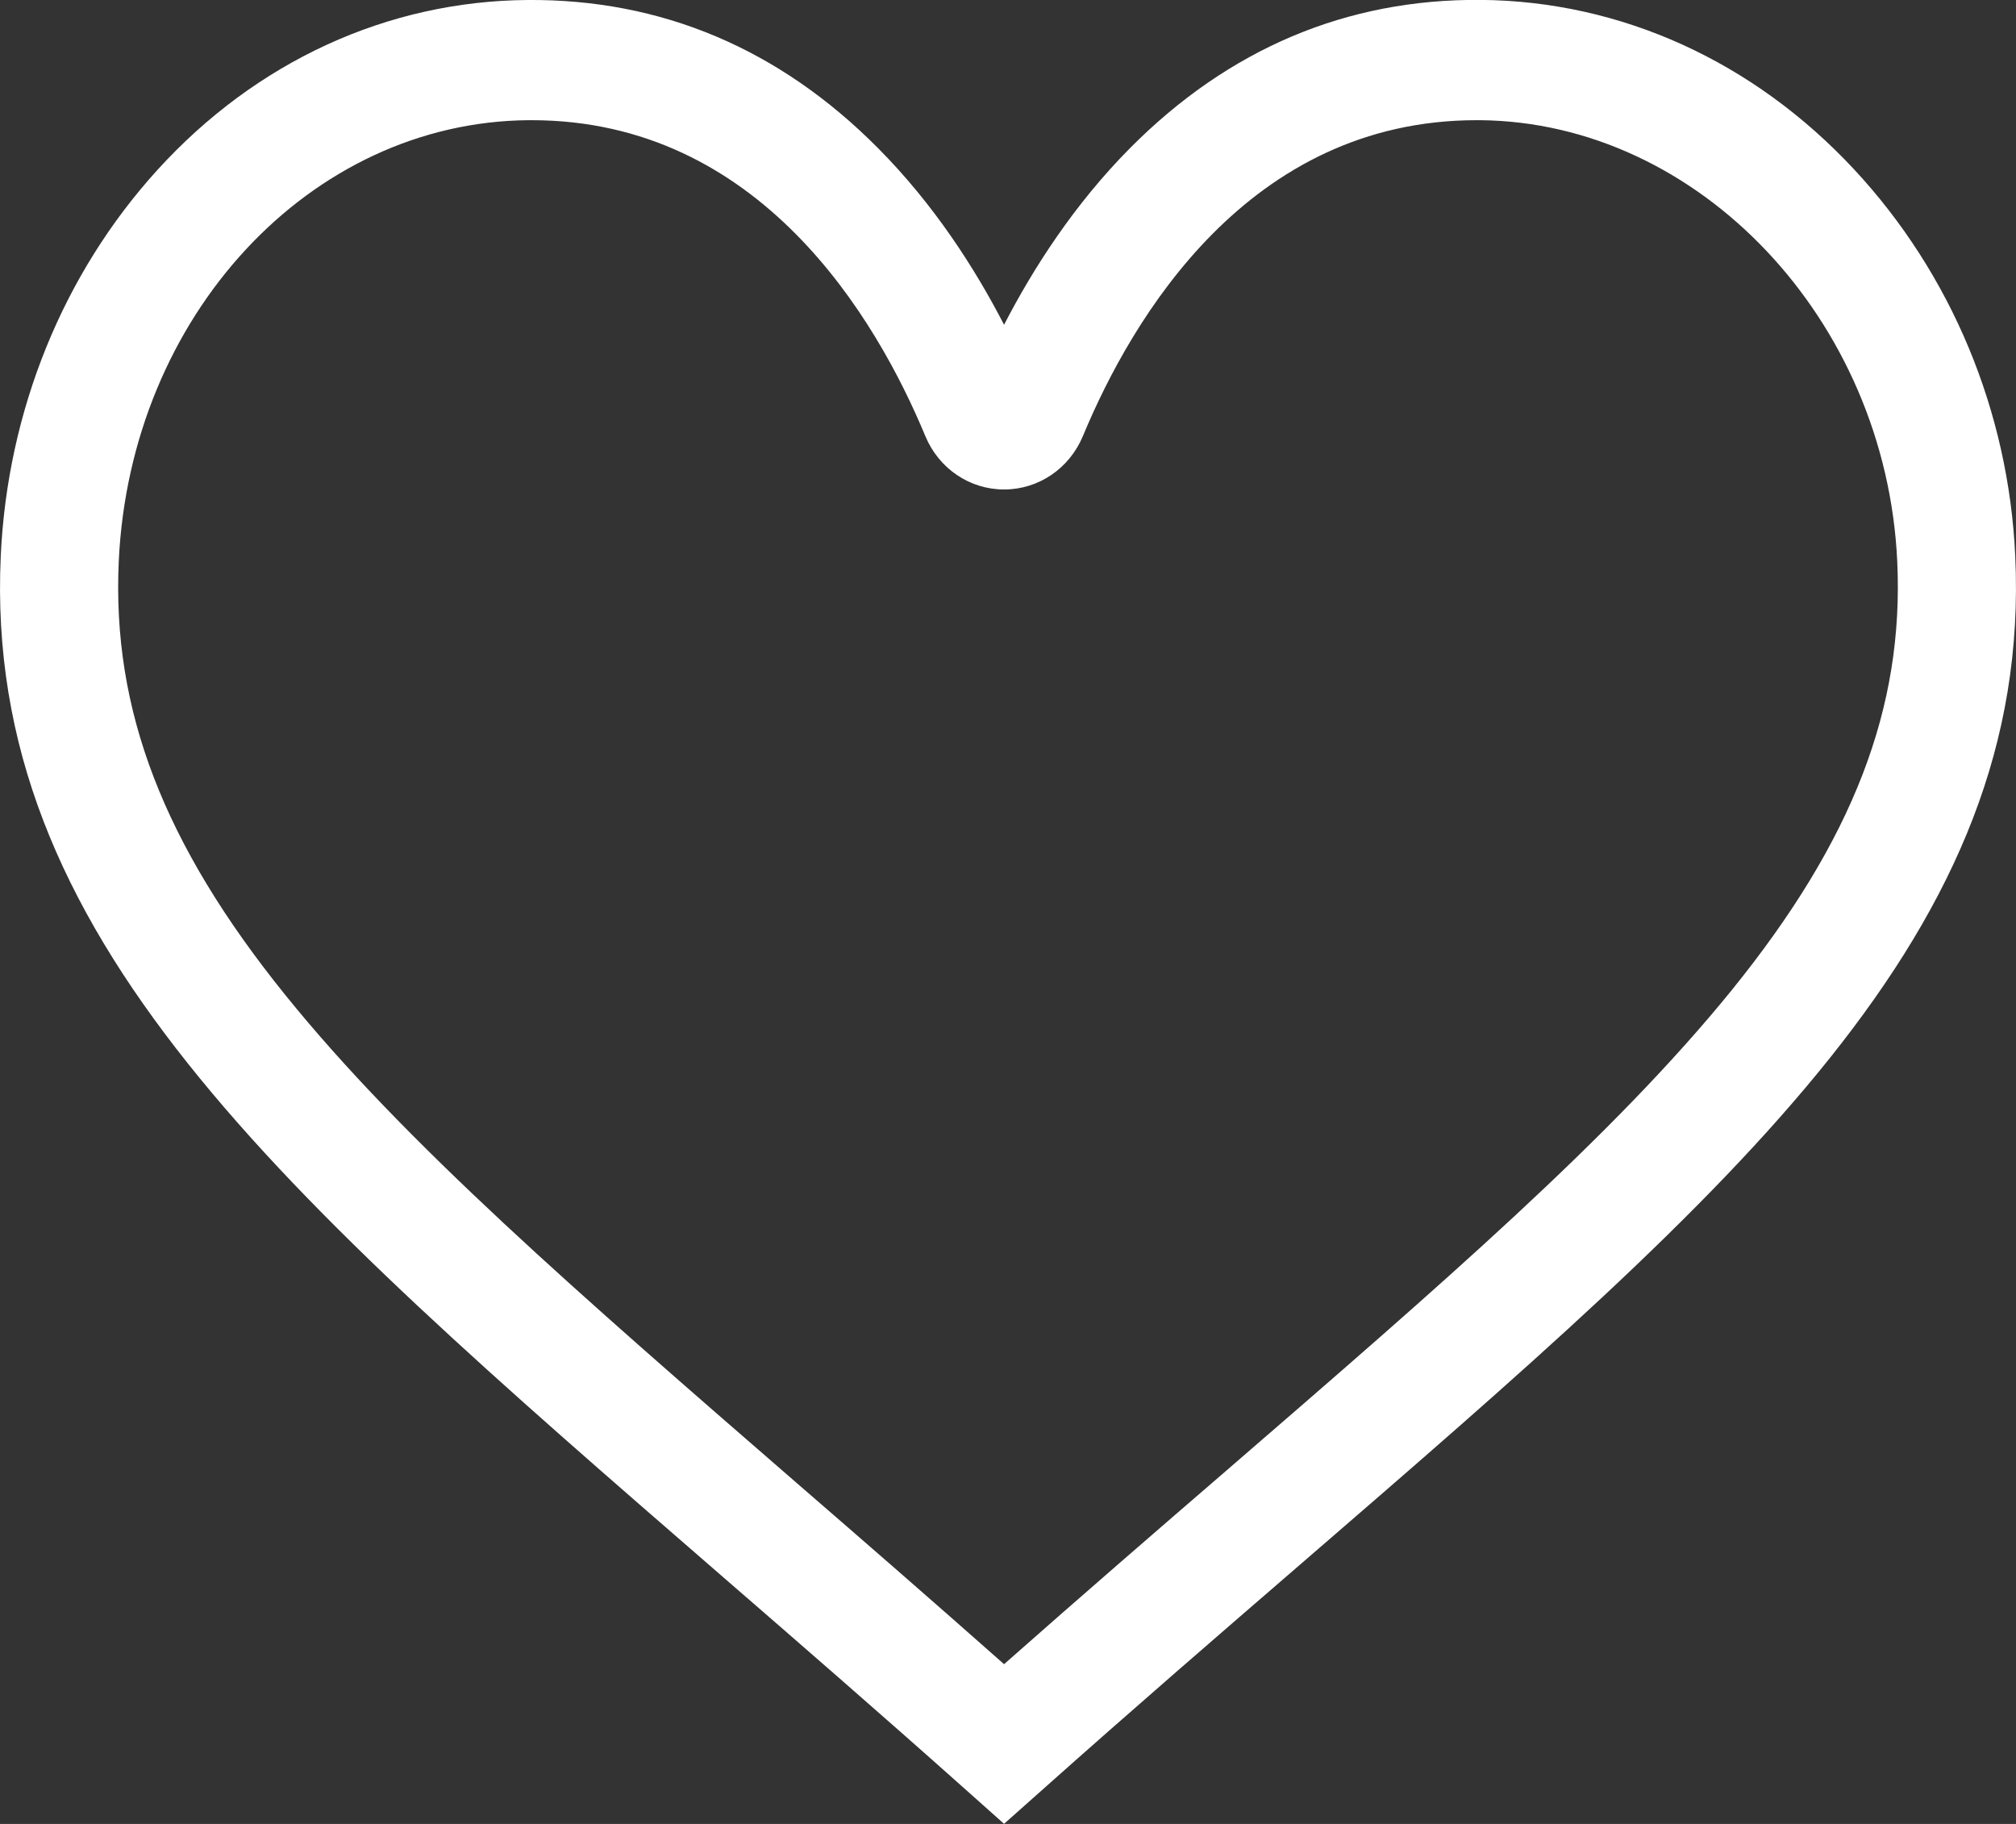 <svg width="21" height="19" viewBox="0 0 21 19" fill="none" xmlns="http://www.w3.org/2000/svg">
<rect x="0" y="0" width="21" height="19" fill="#333333" stroke="none"/>
<path d="M20.992 5.789C20.922 4.282 20.326 2.853 19.314 1.765C18.265 0.638 16.884 0.011 15.424 -0.001C14.029 -0.012 12.801 0.507 11.774 1.54C11.189 2.129 10.761 2.798 10.459 3.383C10.157 2.798 9.729 2.129 9.144 1.541C8.117 0.507 6.888 -0.011 5.494 -0C4.036 0.011 2.668 0.64 1.64 1.77C0.657 2.851 0.078 4.278 0.008 5.789C-0.175 9.741 2.881 12.393 7.506 16.406C8.319 17.111 9.16 17.841 10.054 18.638L10.459 18.999L10.865 18.638C11.813 17.793 12.703 17.024 13.563 16.281C18.146 12.32 21.174 9.703 20.992 5.789ZM18.04 10.313C16.81 11.831 15.026 13.373 12.767 15.326C12.026 15.965 11.264 16.625 10.459 17.336C9.709 16.672 8.997 16.053 8.304 15.453C6.017 13.468 4.21 11.9 2.971 10.364C1.7 8.788 1.166 7.395 1.237 5.848C1.356 3.289 3.23 1.271 5.504 1.252C5.515 1.252 5.526 1.252 5.537 1.252C7.914 1.252 9.127 3.312 9.639 4.543C9.779 4.881 10.101 5.099 10.459 5.099C10.818 5.099 11.139 4.881 11.28 4.543C11.792 3.312 13.004 1.252 15.382 1.252C15.393 1.252 15.404 1.252 15.415 1.252C17.696 1.271 19.646 3.332 19.763 5.848C19.834 7.376 19.302 8.753 18.04 10.313Z" fill="white"/>
</svg>
